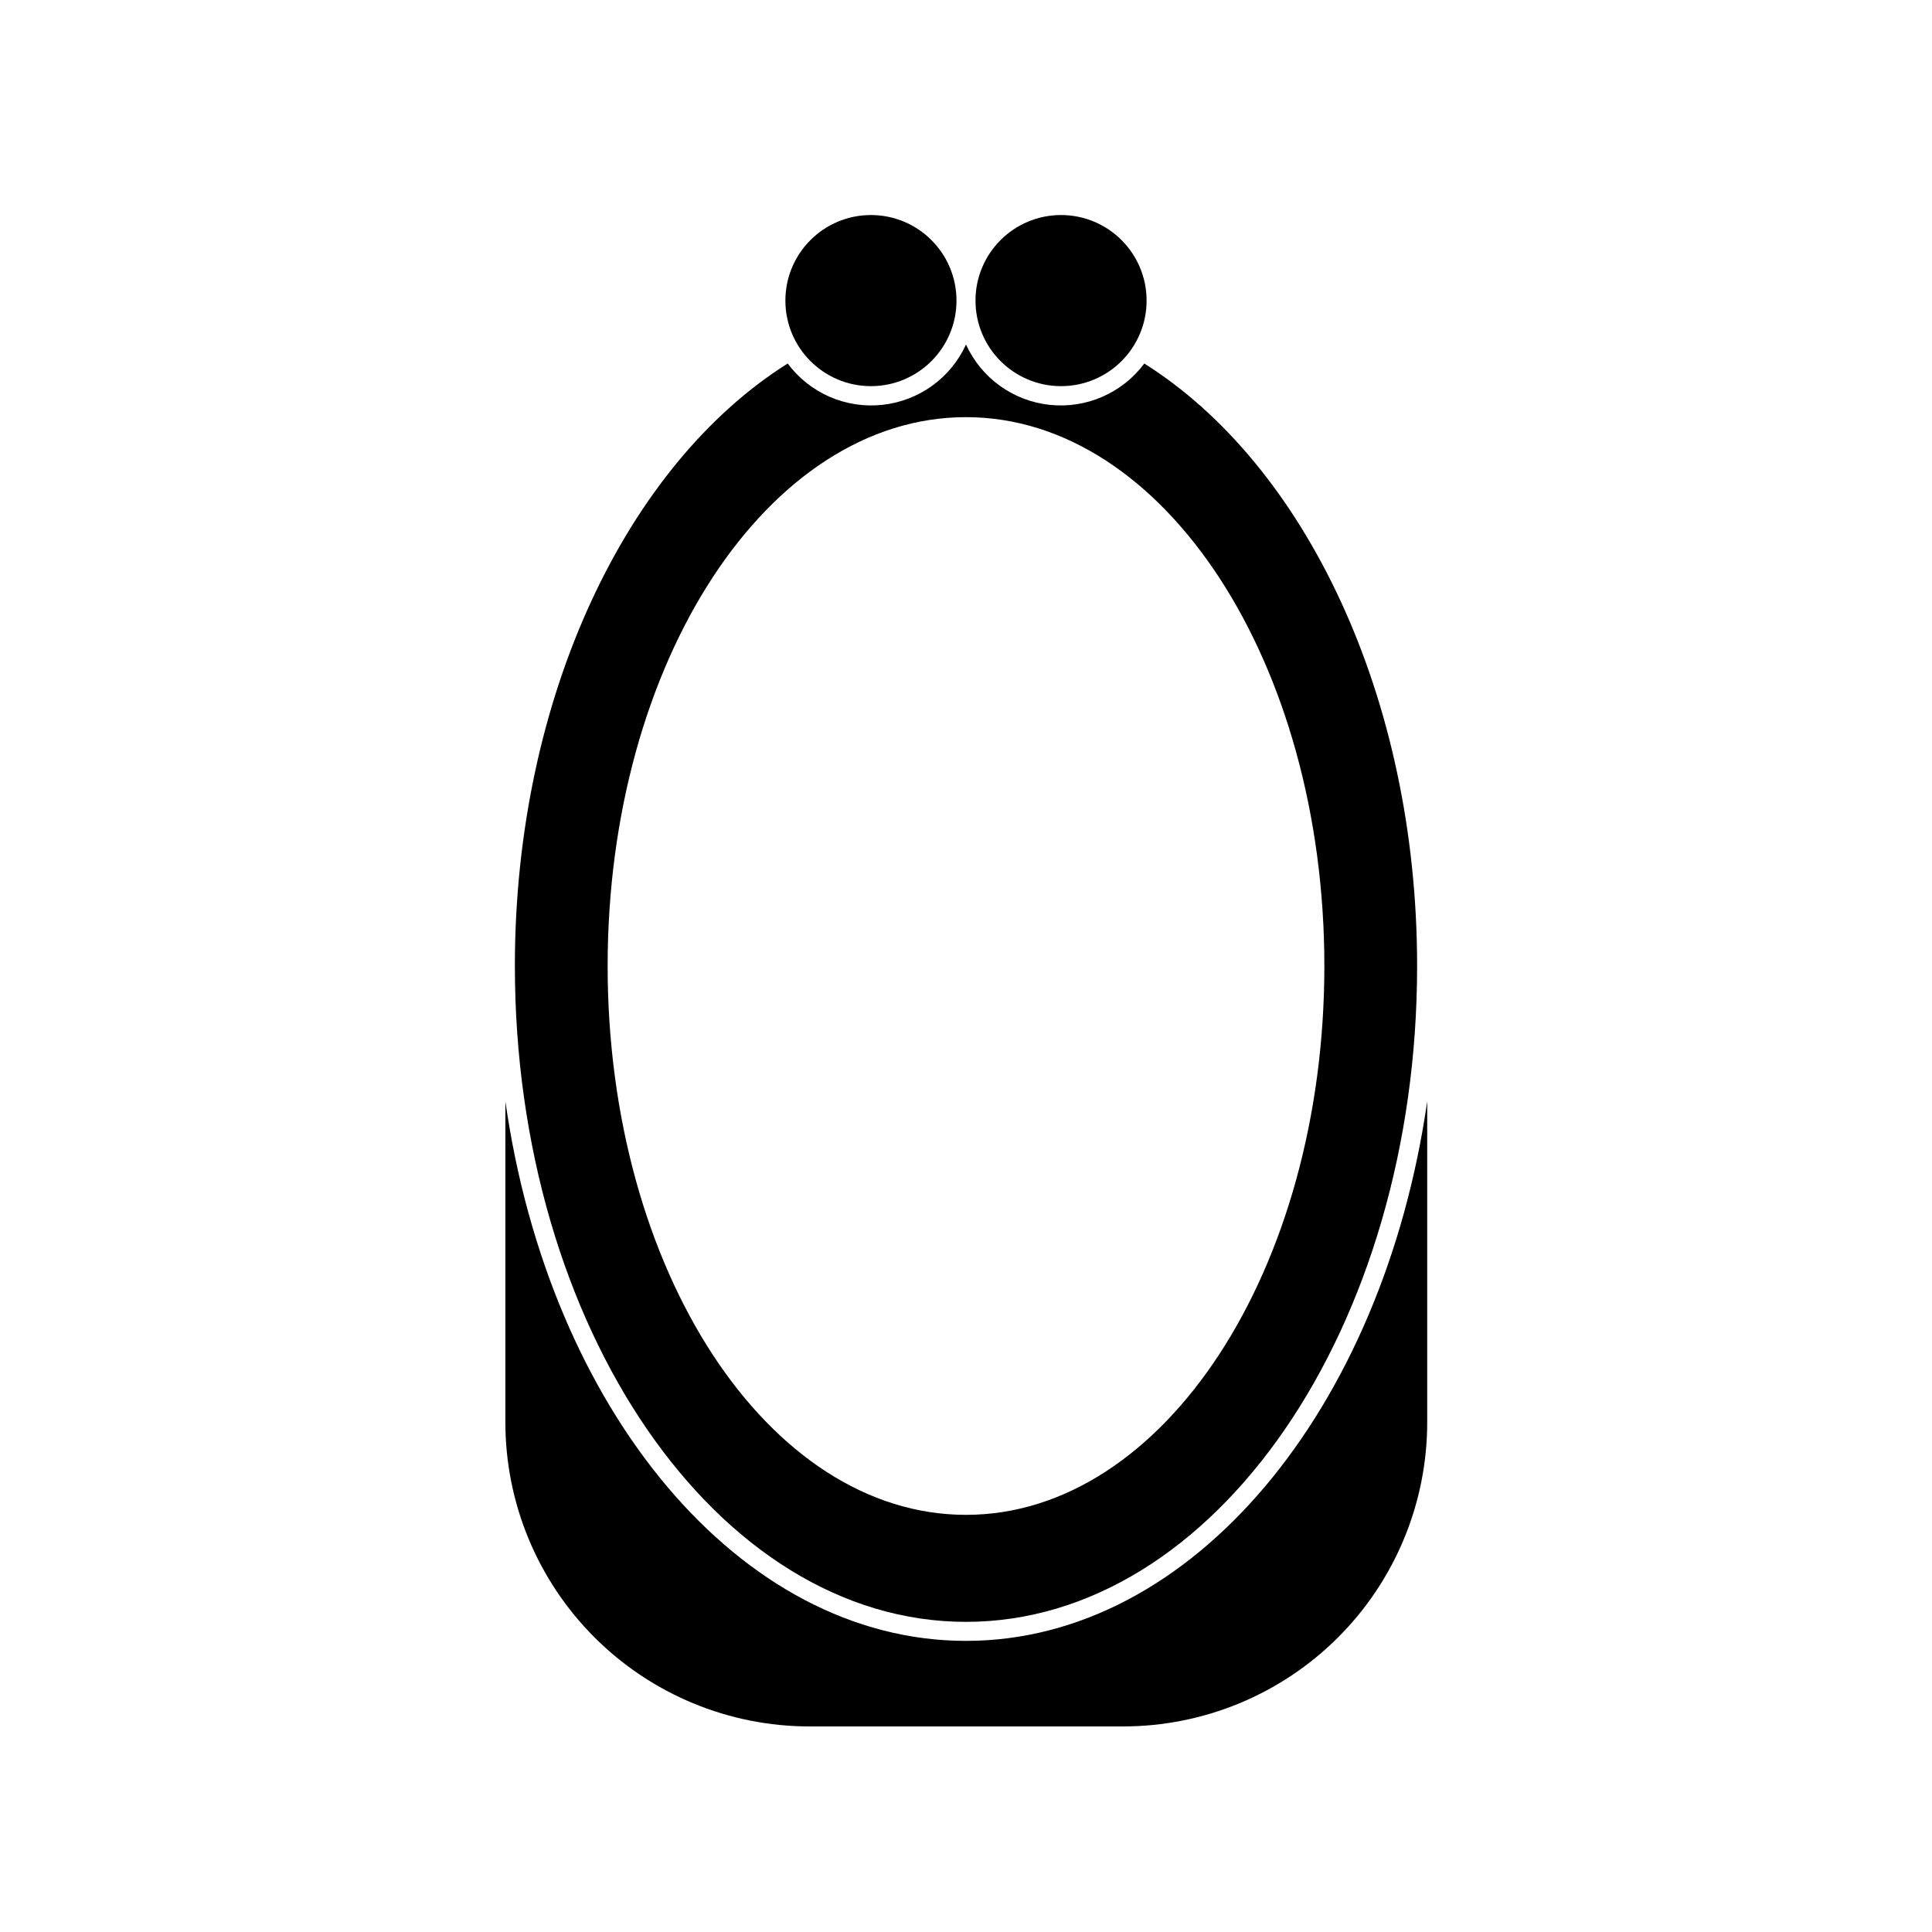 <?xml version="1.0" encoding="UTF-8"?>
<!-- Uploaded to: SVG Repo, www.svgrepo.com, Generator: SVG Repo Mixer Tools -->
<svg fill="#000000" width="800px" height="800px" version="1.1" viewBox="144 144 512 512" xmlns="http://www.w3.org/2000/svg">
 <g>
  <path d="m400 578.85c-60.156 0-110.48-61.516-122.07-142.98v85.043c0 21.379 8.492 41.883 23.609 57 15.117 15.117 35.621 23.609 57 23.609h83.078c21.379 0 41.883-8.492 57-23.609 15.117-15.117 23.609-35.621 23.609-57v-85.043c-11.738 81.465-62.07 142.98-122.22 142.98z"/>
  <path d="m280.45 400c0 95.723 53.605 173.81 119.55 173.81 65.945 0 119.55-78.09 119.55-173.81 0-71.441-29.824-132.96-72.297-159.66v-0.004c-5.828 7.828-15.359 11.992-25.062 10.957-9.707-1.035-18.141-7.113-22.191-15.992-4.051 8.879-12.488 14.957-22.195 15.992-9.703 1.035-19.23-3.129-25.062-10.957-42.473 26.703-72.297 88.219-72.297 159.66zm119.55-145.45c52.445 0 94.969 65.094 94.969 145.45-0.004 80.359-42.523 145.45-94.969 145.45-52.449 0-94.969-64.84-94.969-145.45s42.52-145.45 94.969-145.45z"/>
  <path d="m397.48 223.66c0 12.523-10.152 22.672-22.672 22.672-12.523 0-22.672-10.148-22.672-22.672 0-12.52 10.148-22.672 22.672-22.672 12.52 0 22.672 10.152 22.672 22.672"/>
  <path d="m447.86 223.66c0 12.523-10.148 22.672-22.672 22.672-12.52 0-22.672-10.148-22.672-22.672 0-12.52 10.152-22.672 22.672-22.672 12.523 0 22.672 10.152 22.672 22.672"/>
 </g>
</svg>